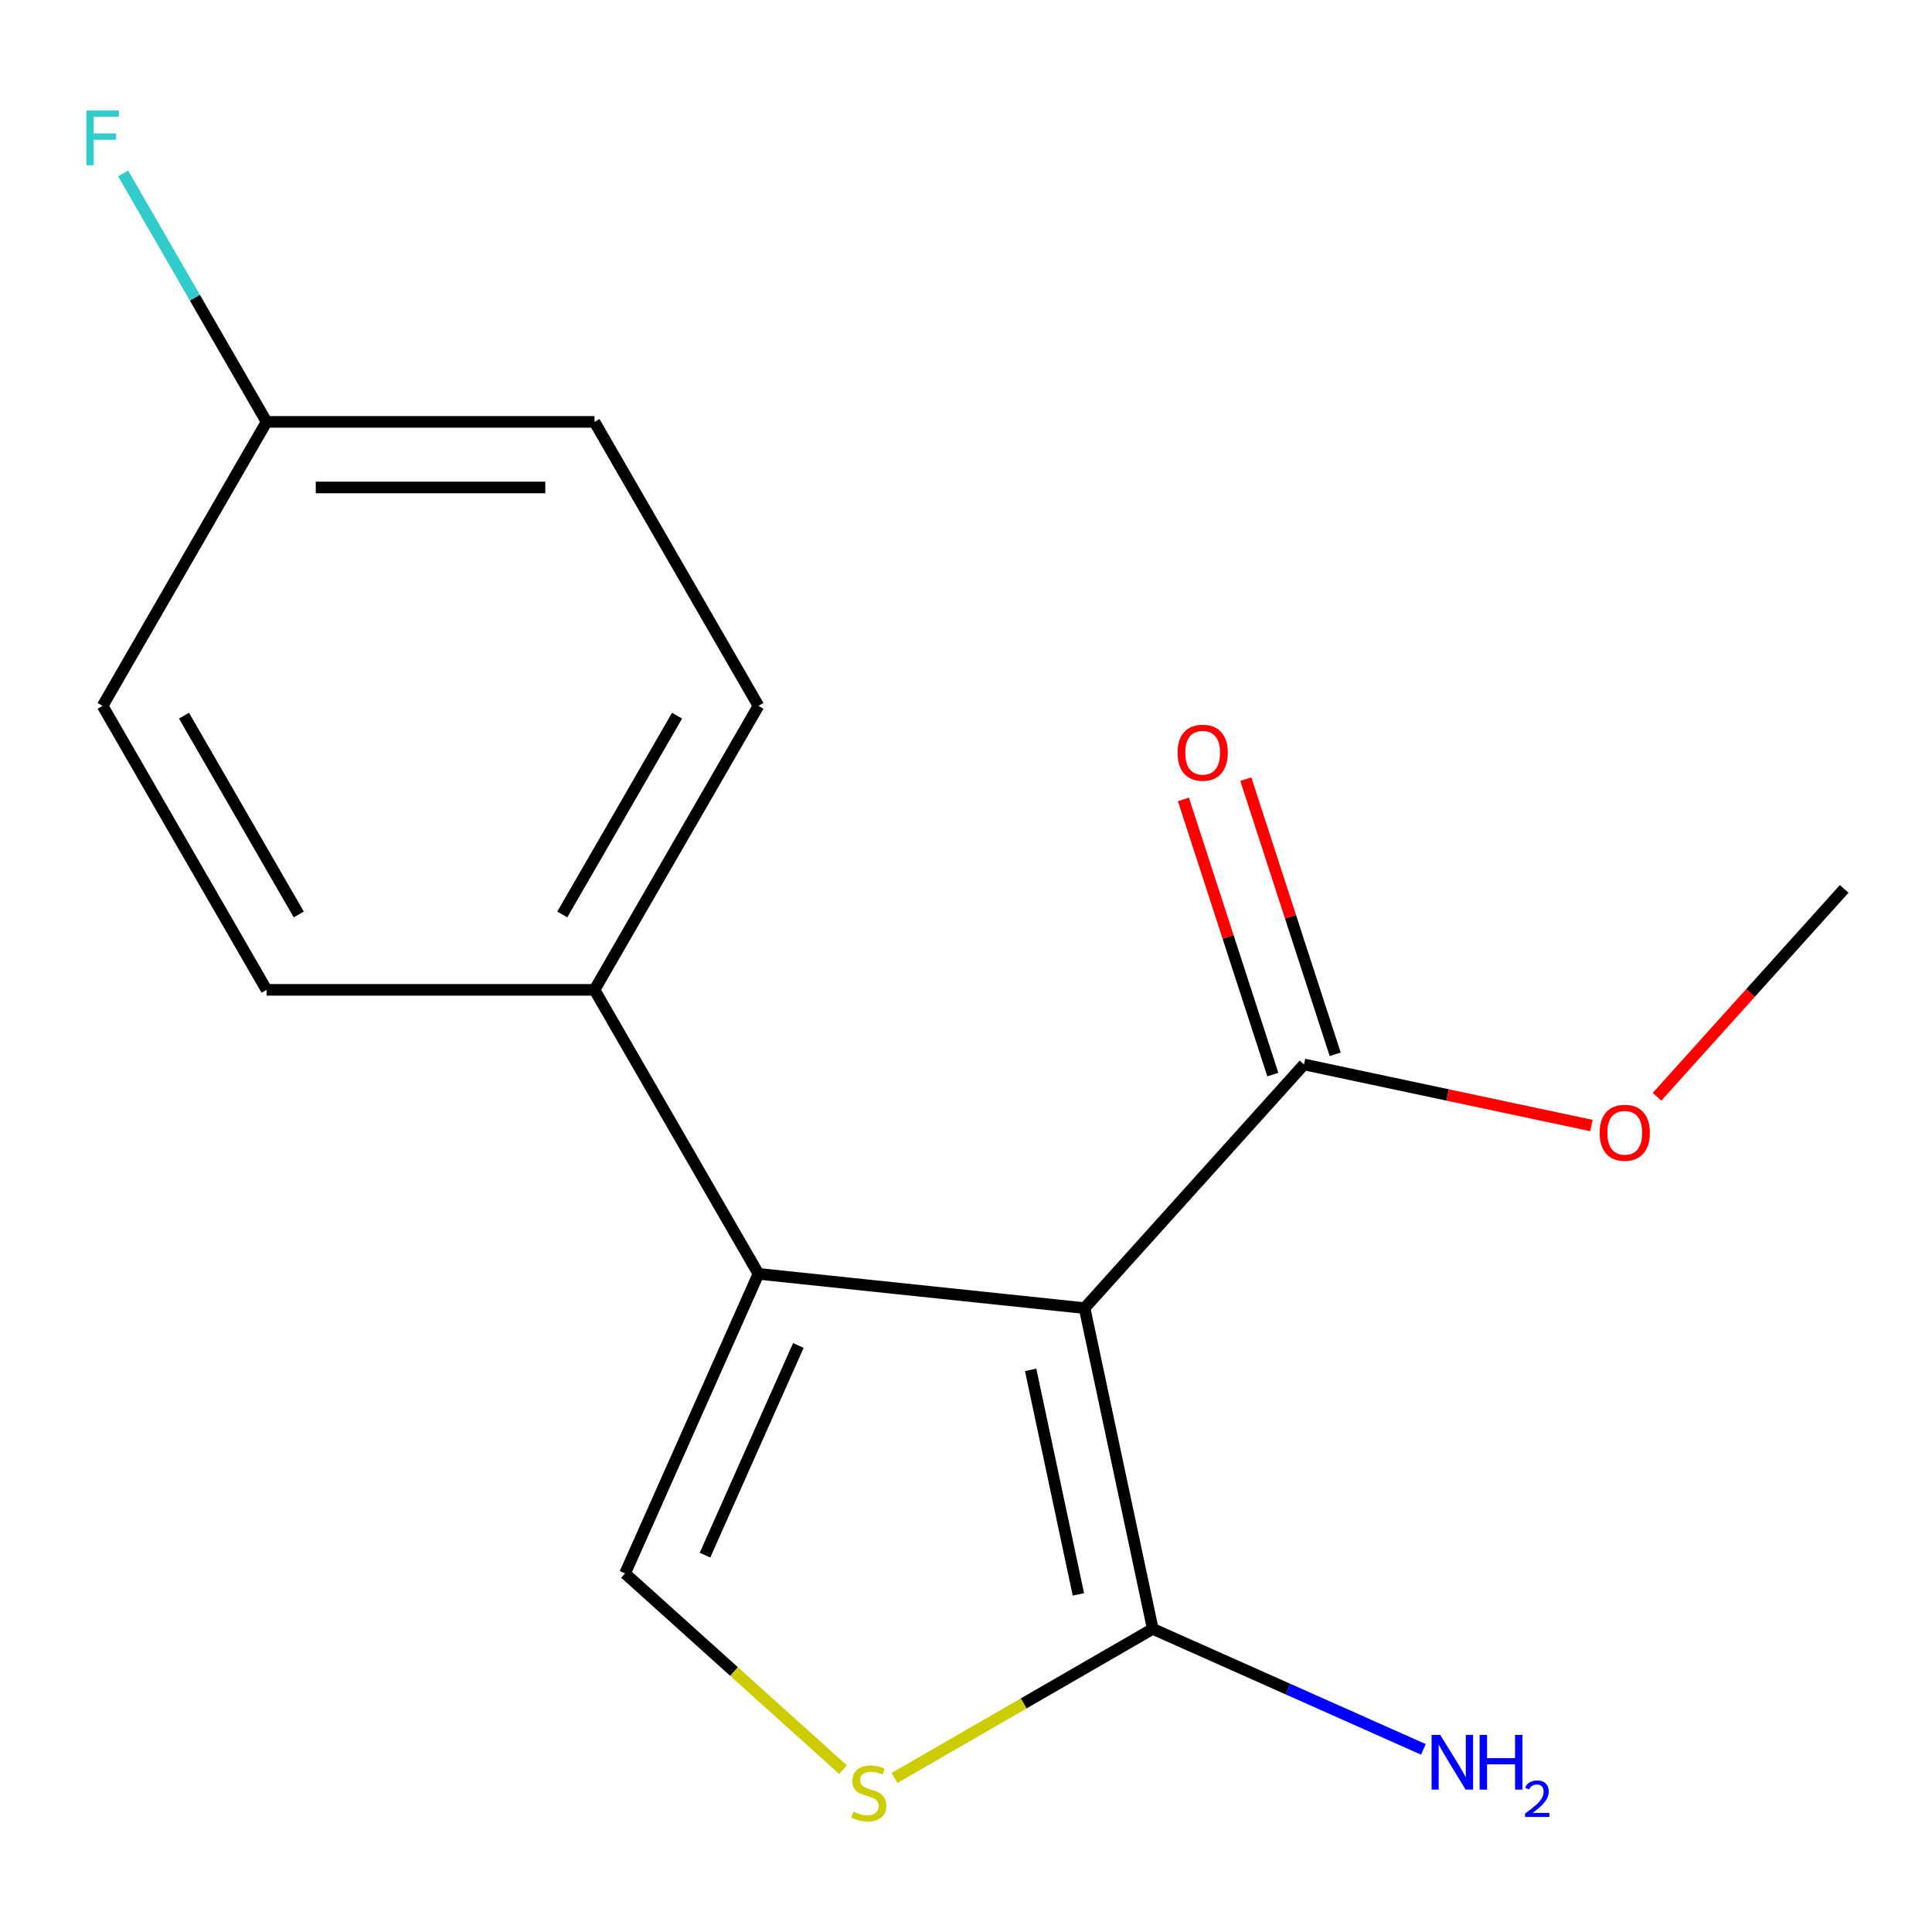 <?xml version='1.0' encoding='iso-8859-1'?>
<svg version='1.1' baseProfile='full'
              xmlns='http://www.w3.org/2000/svg'
                      xmlns:rdkit='http://www.rdkit.org/xml'
                      xmlns:xlink='http://www.w3.org/1999/xlink'
                  xml:space='preserve'
width='1000px' height='1000px' viewBox='0 0 1000 1000'>
<!-- END OF HEADER -->
<rect style='opacity:1.0;fill:#FFFFFF;stroke:none' width='1000' height='1000' x='0' y='0'> </rect>
<path class='bond-0' d='M 561.376,677.084 L 392.573,659.342' style='fill:none;fill-rule:evenodd;stroke:#000000;stroke-width:6px;stroke-linecap:butt;stroke-linejoin:miter;stroke-opacity:1' />
<path class='bond-1' d='M 561.376,677.084 L 596.665,843.107' style='fill:none;fill-rule:evenodd;stroke:#000000;stroke-width:6px;stroke-linecap:butt;stroke-linejoin:miter;stroke-opacity:1' />
<path class='bond-1' d='M 533.465,709.045 L 558.167,825.262' style='fill:none;fill-rule:evenodd;stroke:#000000;stroke-width:6px;stroke-linecap:butt;stroke-linejoin:miter;stroke-opacity:1' />
<path class='bond-4' d='M 561.376,677.084 L 674.949,550.948' style='fill:none;fill-rule:evenodd;stroke:#000000;stroke-width:6px;stroke-linecap:butt;stroke-linejoin:miter;stroke-opacity:1' />
<path class='bond-2' d='M 392.573,659.342 L 323.537,814.4' style='fill:none;fill-rule:evenodd;stroke:#000000;stroke-width:6px;stroke-linecap:butt;stroke-linejoin:miter;stroke-opacity:1' />
<path class='bond-2' d='M 413.23,696.408 L 364.904,804.949' style='fill:none;fill-rule:evenodd;stroke:#000000;stroke-width:6px;stroke-linecap:butt;stroke-linejoin:miter;stroke-opacity:1' />
<path class='bond-5' d='M 392.573,659.342 L 307.707,512.35' style='fill:none;fill-rule:evenodd;stroke:#000000;stroke-width:6px;stroke-linecap:butt;stroke-linejoin:miter;stroke-opacity:1' />
<path class='bond-3' d='M 596.665,843.107 L 529.831,881.694' style='fill:none;fill-rule:evenodd;stroke:#000000;stroke-width:6px;stroke-linecap:butt;stroke-linejoin:miter;stroke-opacity:1' />
<path class='bond-3' d='M 529.831,881.694 L 462.996,920.281' style='fill:none;fill-rule:evenodd;stroke:#CCCC00;stroke-width:6px;stroke-linecap:butt;stroke-linejoin:miter;stroke-opacity:1' />
<path class='bond-7' d='M 596.665,843.107 L 666.703,874.29' style='fill:none;fill-rule:evenodd;stroke:#000000;stroke-width:6px;stroke-linecap:butt;stroke-linejoin:miter;stroke-opacity:1' />
<path class='bond-7' d='M 666.703,874.29 L 736.74,905.473' style='fill:none;fill-rule:evenodd;stroke:#0000FF;stroke-width:6px;stroke-linecap:butt;stroke-linejoin:miter;stroke-opacity:1' />
<path class='bond-16' d='M 323.537,814.4 L 379.943,865.189' style='fill:none;fill-rule:evenodd;stroke:#000000;stroke-width:6px;stroke-linecap:butt;stroke-linejoin:miter;stroke-opacity:1' />
<path class='bond-16' d='M 379.943,865.189 L 436.349,915.977' style='fill:none;fill-rule:evenodd;stroke:#CCCC00;stroke-width:6px;stroke-linecap:butt;stroke-linejoin:miter;stroke-opacity:1' />
<path class='bond-6' d='M 691.092,545.703 L 667.954,474.492' style='fill:none;fill-rule:evenodd;stroke:#000000;stroke-width:6px;stroke-linecap:butt;stroke-linejoin:miter;stroke-opacity:1' />
<path class='bond-6' d='M 667.954,474.492 L 644.816,403.281' style='fill:none;fill-rule:evenodd;stroke:#FF0000;stroke-width:6px;stroke-linecap:butt;stroke-linejoin:miter;stroke-opacity:1' />
<path class='bond-6' d='M 658.806,556.193 L 635.669,484.982' style='fill:none;fill-rule:evenodd;stroke:#000000;stroke-width:6px;stroke-linecap:butt;stroke-linejoin:miter;stroke-opacity:1' />
<path class='bond-6' d='M 635.669,484.982 L 612.531,413.772' style='fill:none;fill-rule:evenodd;stroke:#FF0000;stroke-width:6px;stroke-linecap:butt;stroke-linejoin:miter;stroke-opacity:1' />
<path class='bond-10' d='M 674.949,550.948 L 749.339,566.76' style='fill:none;fill-rule:evenodd;stroke:#000000;stroke-width:6px;stroke-linecap:butt;stroke-linejoin:miter;stroke-opacity:1' />
<path class='bond-10' d='M 749.339,566.76 L 823.729,582.572' style='fill:none;fill-rule:evenodd;stroke:#FF0000;stroke-width:6px;stroke-linecap:butt;stroke-linejoin:miter;stroke-opacity:1' />
<path class='bond-8' d='M 307.707,512.35 L 392.573,365.357' style='fill:none;fill-rule:evenodd;stroke:#000000;stroke-width:6px;stroke-linecap:butt;stroke-linejoin:miter;stroke-opacity:1' />
<path class='bond-8' d='M 291.039,473.327 L 350.445,370.433' style='fill:none;fill-rule:evenodd;stroke:#000000;stroke-width:6px;stroke-linecap:butt;stroke-linejoin:miter;stroke-opacity:1' />
<path class='bond-9' d='M 307.707,512.35 L 137.975,512.35' style='fill:none;fill-rule:evenodd;stroke:#000000;stroke-width:6px;stroke-linecap:butt;stroke-linejoin:miter;stroke-opacity:1' />
<path class='bond-12' d='M 392.573,365.357 L 307.707,218.365' style='fill:none;fill-rule:evenodd;stroke:#000000;stroke-width:6px;stroke-linecap:butt;stroke-linejoin:miter;stroke-opacity:1' />
<path class='bond-13' d='M 137.975,512.35 L 53.109,365.357' style='fill:none;fill-rule:evenodd;stroke:#000000;stroke-width:6px;stroke-linecap:butt;stroke-linejoin:miter;stroke-opacity:1' />
<path class='bond-13' d='M 154.643,473.327 L 95.237,370.433' style='fill:none;fill-rule:evenodd;stroke:#000000;stroke-width:6px;stroke-linecap:butt;stroke-linejoin:miter;stroke-opacity:1' />
<path class='bond-15' d='M 857.687,567.674 L 906.116,513.888' style='fill:none;fill-rule:evenodd;stroke:#FF0000;stroke-width:6px;stroke-linecap:butt;stroke-linejoin:miter;stroke-opacity:1' />
<path class='bond-15' d='M 906.116,513.888 L 954.545,460.102' style='fill:none;fill-rule:evenodd;stroke:#000000;stroke-width:6px;stroke-linecap:butt;stroke-linejoin:miter;stroke-opacity:1' />
<path class='bond-11' d='M 137.975,218.365 L 53.109,365.357' style='fill:none;fill-rule:evenodd;stroke:#000000;stroke-width:6px;stroke-linecap:butt;stroke-linejoin:miter;stroke-opacity:1' />
<path class='bond-14' d='M 137.975,218.365 L 100.854,154.07' style='fill:none;fill-rule:evenodd;stroke:#000000;stroke-width:6px;stroke-linecap:butt;stroke-linejoin:miter;stroke-opacity:1' />
<path class='bond-14' d='M 100.854,154.07 L 63.734,89.775' style='fill:none;fill-rule:evenodd;stroke:#33CCCC;stroke-width:6px;stroke-linecap:butt;stroke-linejoin:miter;stroke-opacity:1' />
<path class='bond-17' d='M 137.975,218.365 L 307.707,218.365' style='fill:none;fill-rule:evenodd;stroke:#000000;stroke-width:6px;stroke-linecap:butt;stroke-linejoin:miter;stroke-opacity:1' />
<path class='bond-17' d='M 163.435,252.311 L 282.247,252.311' style='fill:none;fill-rule:evenodd;stroke:#000000;stroke-width:6px;stroke-linecap:butt;stroke-linejoin:miter;stroke-opacity:1' />
<path  class='atom-4' d='M 441.673 937.694
Q 441.993 937.814, 443.313 938.374
Q 444.633 938.934, 446.073 939.294
Q 447.553 939.614, 448.993 939.614
Q 451.673 939.614, 453.233 938.334
Q 454.793 937.014, 454.793 934.734
Q 454.793 933.174, 453.993 932.214
Q 453.233 931.254, 452.033 930.734
Q 450.833 930.214, 448.833 929.614
Q 446.313 928.854, 444.793 928.134
Q 443.313 927.414, 442.233 925.894
Q 441.193 924.374, 441.193 921.814
Q 441.193 918.254, 443.593 916.054
Q 446.033 913.854, 450.833 913.854
Q 454.113 913.854, 457.833 915.414
L 456.913 918.494
Q 453.513 917.094, 450.953 917.094
Q 448.193 917.094, 446.673 918.254
Q 445.153 919.374, 445.193 921.334
Q 445.193 922.854, 445.953 923.774
Q 446.753 924.694, 447.873 925.214
Q 449.033 925.734, 450.953 926.334
Q 453.513 927.134, 455.033 927.934
Q 456.553 928.734, 457.633 930.374
Q 458.753 931.974, 458.753 934.734
Q 458.753 938.654, 456.113 940.774
Q 453.513 942.854, 449.153 942.854
Q 446.633 942.854, 444.713 942.294
Q 442.833 941.774, 440.593 940.854
L 441.673 937.694
' fill='#CCCC00'/>
<path  class='atom-7' d='M 609.499 389.603
Q 609.499 382.803, 612.859 379.003
Q 616.219 375.203, 622.499 375.203
Q 628.779 375.203, 632.139 379.003
Q 635.499 382.803, 635.499 389.603
Q 635.499 396.483, 632.099 400.403
Q 628.699 404.283, 622.499 404.283
Q 616.259 404.283, 612.859 400.403
Q 609.499 396.523, 609.499 389.603
M 622.499 401.083
Q 626.819 401.083, 629.139 398.203
Q 631.499 395.283, 631.499 389.603
Q 631.499 384.043, 629.139 381.243
Q 626.819 378.403, 622.499 378.403
Q 618.179 378.403, 615.819 381.203
Q 613.499 384.003, 613.499 389.603
Q 613.499 395.323, 615.819 398.203
Q 618.179 401.083, 622.499 401.083
' fill='#FF0000'/>
<path  class='atom-8' d='M 745.463 897.984
L 754.743 912.984
Q 755.663 914.464, 757.143 917.144
Q 758.623 919.824, 758.703 919.984
L 758.703 897.984
L 762.463 897.984
L 762.463 926.304
L 758.583 926.304
L 748.623 909.904
Q 747.463 907.984, 746.223 905.784
Q 745.023 903.584, 744.663 902.904
L 744.663 926.304
L 740.983 926.304
L 740.983 897.984
L 745.463 897.984
' fill='#0000FF'/>
<path  class='atom-8' d='M 765.863 897.984
L 769.703 897.984
L 769.703 910.024
L 784.183 910.024
L 784.183 897.984
L 788.023 897.984
L 788.023 926.304
L 784.183 926.304
L 784.183 913.224
L 769.703 913.224
L 769.703 926.304
L 765.863 926.304
L 765.863 897.984
' fill='#0000FF'/>
<path  class='atom-8' d='M 789.396 925.31
Q 790.083 923.541, 791.719 922.565
Q 793.356 921.561, 795.627 921.561
Q 798.451 921.561, 800.035 923.093
Q 801.619 924.624, 801.619 927.343
Q 801.619 930.115, 799.56 932.702
Q 797.527 935.289, 793.303 938.352
L 801.936 938.352
L 801.936 940.464
L 789.343 940.464
L 789.343 938.695
Q 792.828 936.213, 794.887 934.365
Q 796.973 932.517, 797.976 930.854
Q 798.979 929.191, 798.979 927.475
Q 798.979 925.68, 798.082 924.677
Q 797.184 923.673, 795.627 923.673
Q 794.122 923.673, 793.119 924.281
Q 792.115 924.888, 791.403 926.234
L 789.396 925.31
' fill='#0000FF'/>
<path  class='atom-11' d='M 827.972 586.318
Q 827.972 579.518, 831.332 575.718
Q 834.692 571.918, 840.972 571.918
Q 847.252 571.918, 850.612 575.718
Q 853.972 579.518, 853.972 586.318
Q 853.972 593.198, 850.572 597.118
Q 847.172 600.998, 840.972 600.998
Q 834.732 600.998, 831.332 597.118
Q 827.972 593.238, 827.972 586.318
M 840.972 597.798
Q 845.292 597.798, 847.612 594.918
Q 849.972 591.998, 849.972 586.318
Q 849.972 580.758, 847.612 577.958
Q 845.292 575.118, 840.972 575.118
Q 836.652 575.118, 834.292 577.918
Q 831.972 580.718, 831.972 586.318
Q 831.972 592.038, 834.292 594.918
Q 836.652 597.798, 840.972 597.798
' fill='#FF0000'/>
<path  class='atom-15' d='M 44.689 57.212
L 61.529 57.212
L 61.529 60.452
L 48.489 60.452
L 48.489 69.052
L 60.089 69.052
L 60.089 72.332
L 48.489 72.332
L 48.489 85.532
L 44.689 85.532
L 44.689 57.212
' fill='#33CCCC'/>
</svg>

